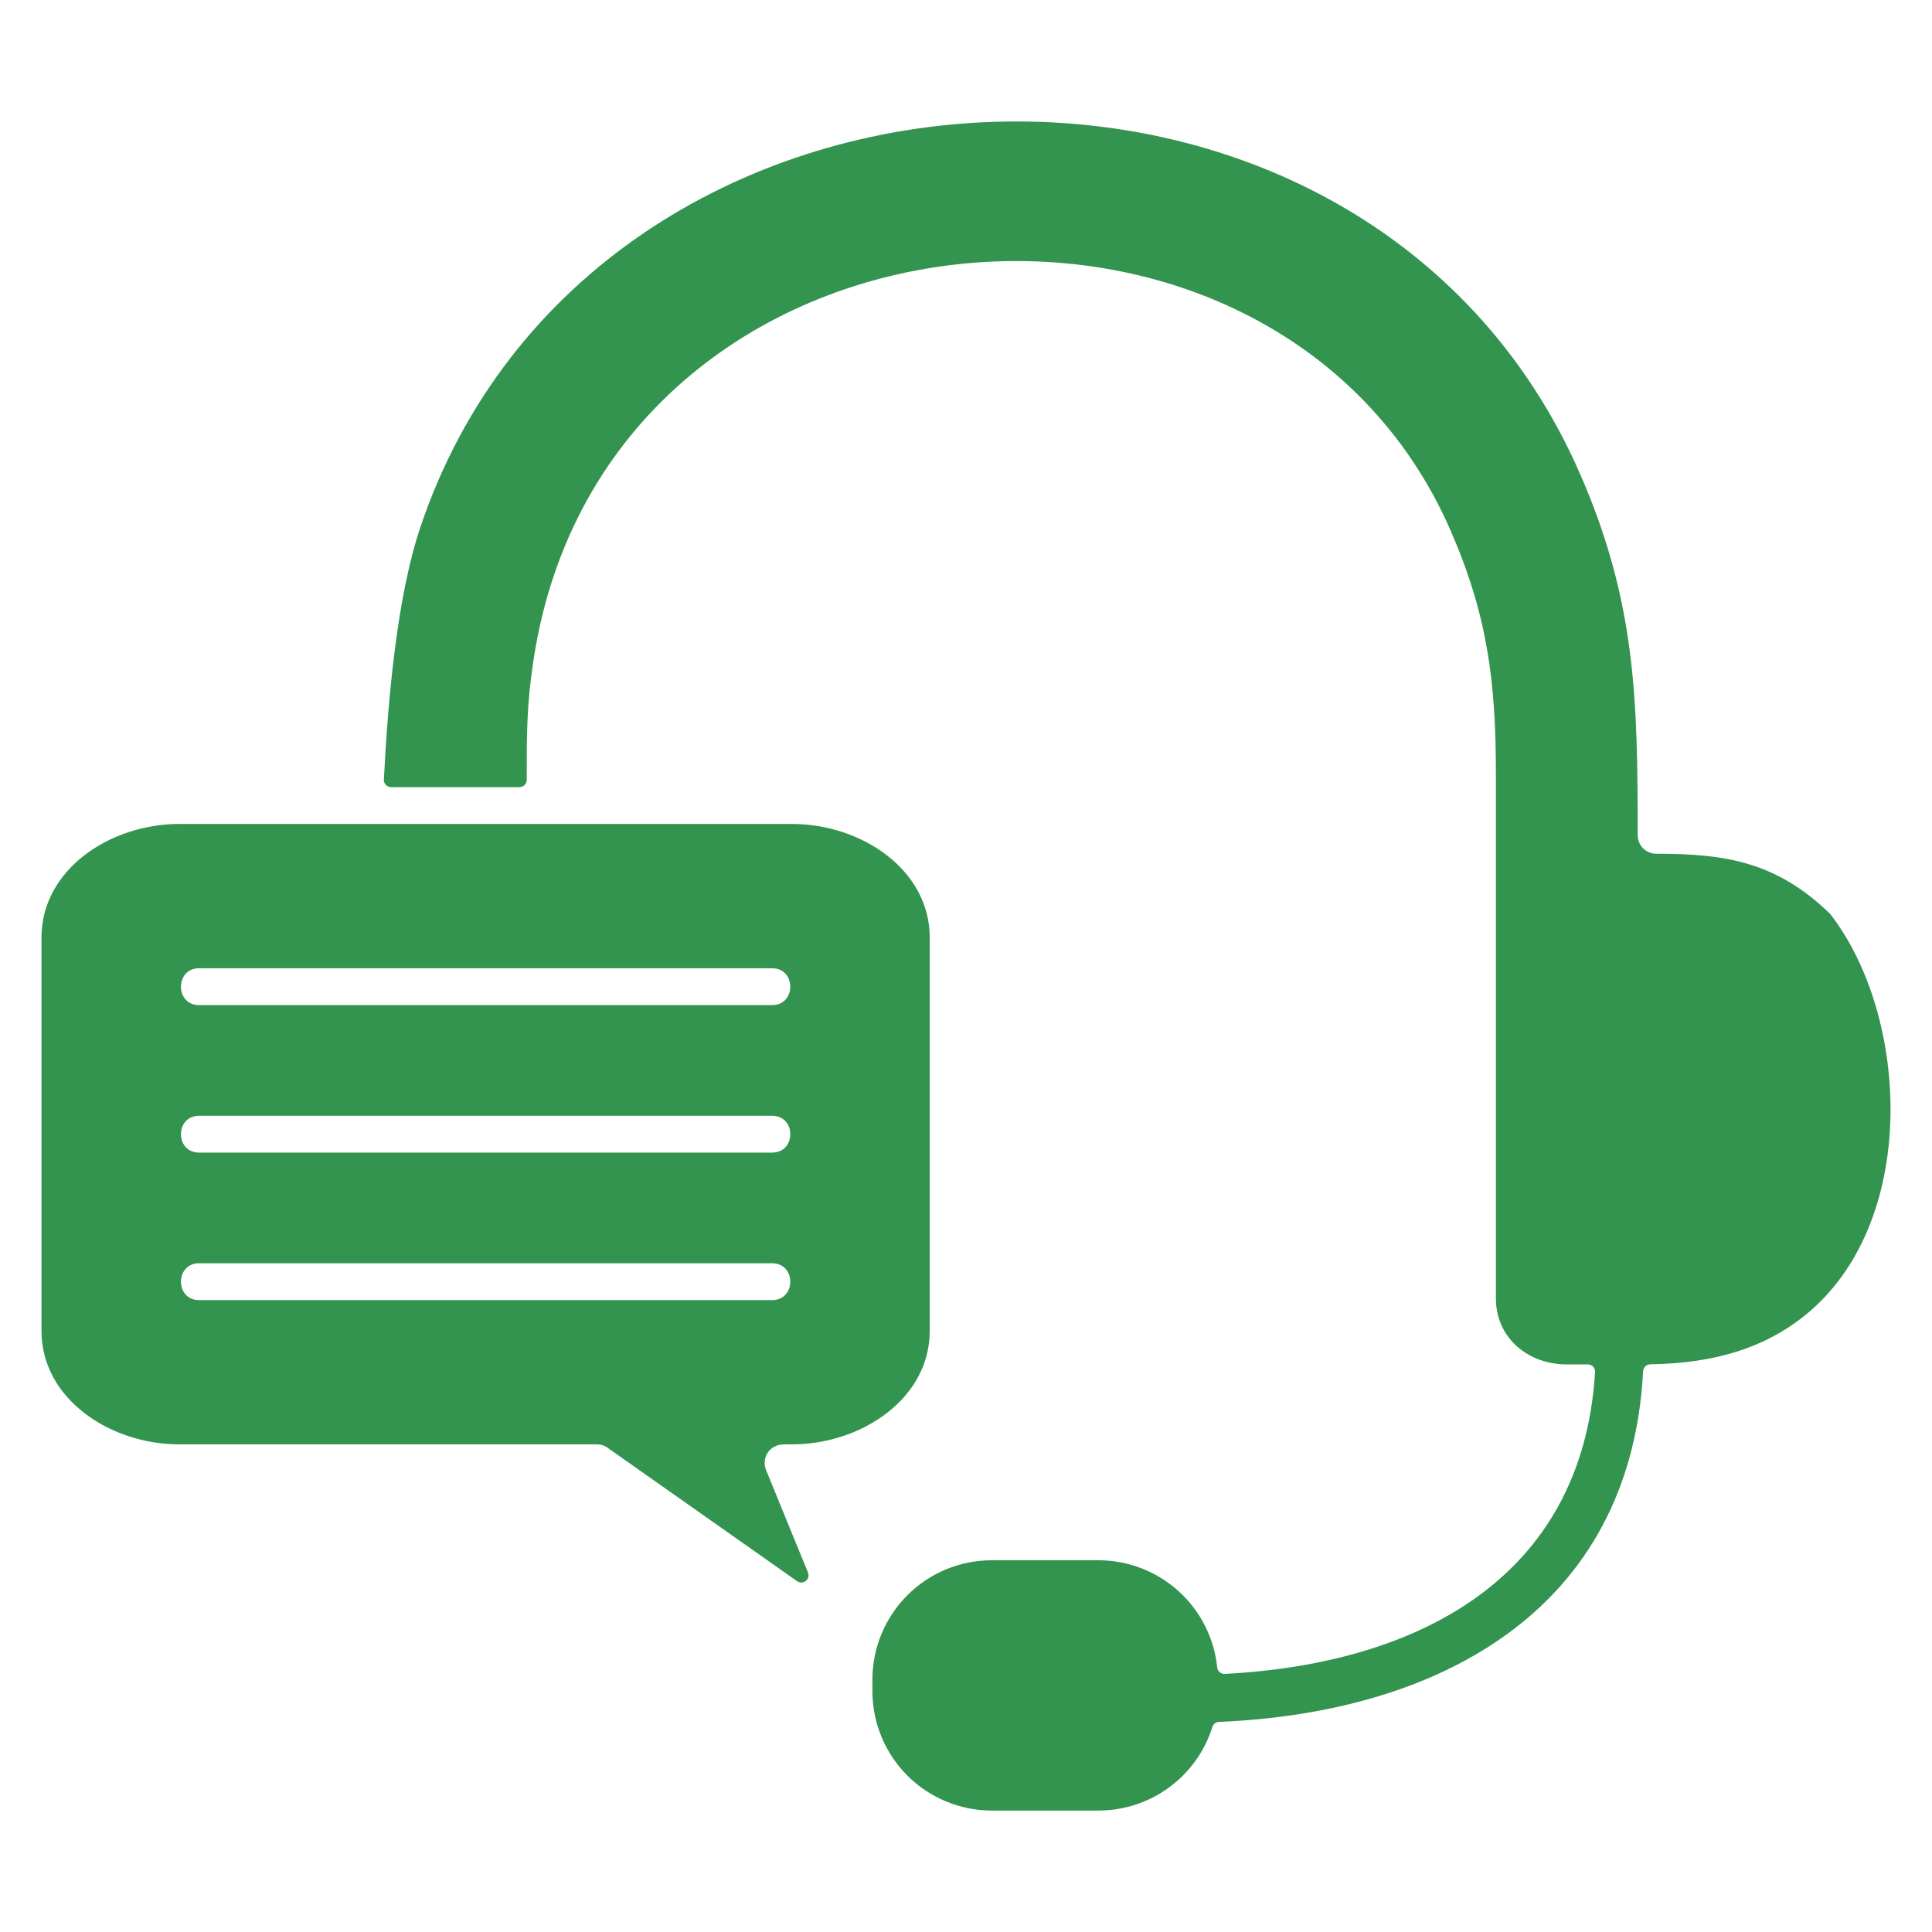 <svg width="36" height="36" viewBox="0 0 36 36" fill="none" xmlns="http://www.w3.org/2000/svg">
<path fill-rule="evenodd" clip-rule="evenodd" d="M9.815 14.532C9.814 13.692 9.812 13.124 9.946 12.266C11.322 3.423 23.743 2.345 27.032 9.891C27.719 11.469 27.874 12.708 27.874 14.434V24.194C27.874 24.932 28.474 25.424 29.195 25.424H29.587C29.606 25.424 29.624 25.427 29.641 25.434C29.658 25.442 29.673 25.452 29.686 25.466C29.698 25.479 29.708 25.495 29.714 25.512C29.721 25.53 29.723 25.548 29.722 25.567C29.485 29.414 26.414 31.003 22.822 31.191C22.787 31.192 22.753 31.181 22.727 31.158C22.701 31.136 22.684 31.104 22.681 31.07C22.625 30.523 22.368 30.017 21.96 29.648C21.553 29.28 21.024 29.075 20.474 29.073H18.474C17.887 29.075 17.323 29.309 16.908 29.724C16.492 30.14 16.258 30.703 16.256 31.291V31.519C16.258 32.107 16.492 32.67 16.908 33.086C17.323 33.501 17.887 33.735 18.474 33.737H20.474C20.947 33.736 21.407 33.584 21.787 33.304C22.168 33.024 22.45 32.63 22.591 32.179C22.599 32.153 22.616 32.129 22.638 32.112C22.66 32.095 22.686 32.086 22.714 32.085C26.844 31.912 30.384 29.988 30.617 25.55C30.619 25.516 30.634 25.483 30.658 25.46C30.683 25.436 30.715 25.423 30.75 25.422C31.977 25.403 32.881 25.104 33.603 24.534C35.771 22.823 35.591 18.949 34.107 17.036C34.103 17.031 34.099 17.027 34.095 17.022C33.102 16.062 32.161 15.908 30.859 15.908C30.768 15.908 30.681 15.872 30.617 15.807C30.553 15.743 30.517 15.656 30.517 15.566H30.516C30.516 13.019 30.48 11.21 29.446 8.839C25.403 -0.438 11.039 0.292 7.833 9.823C7.4 11.109 7.23 13.006 7.153 14.526C7.152 14.544 7.155 14.562 7.161 14.579C7.168 14.596 7.178 14.612 7.19 14.625C7.203 14.639 7.218 14.649 7.235 14.656C7.251 14.663 7.27 14.667 7.288 14.667H9.68C9.698 14.667 9.716 14.664 9.732 14.657C9.748 14.65 9.763 14.64 9.776 14.628C9.788 14.615 9.798 14.6 9.805 14.584C9.812 14.567 9.815 14.55 9.815 14.532H9.815ZM14.387 18.042C14.839 18.042 14.839 18.729 14.387 18.729H3.71C3.259 18.729 3.259 18.042 3.71 18.042H14.387ZM14.387 20.791C14.839 20.791 14.839 21.477 14.387 21.477H3.71C3.259 21.477 3.259 20.791 3.71 20.791H14.387ZM14.387 23.539C14.839 23.539 14.839 24.226 14.387 24.226H3.71C3.259 24.226 3.259 23.539 3.71 23.539H14.387ZM17.324 17.468V24.8C17.324 26.061 16.052 26.914 14.755 26.914H14.589V26.916C14.533 26.916 14.478 26.93 14.429 26.957C14.379 26.983 14.337 27.021 14.306 27.067C14.275 27.114 14.255 27.167 14.25 27.223C14.244 27.278 14.251 27.334 14.272 27.386L15.056 29.303C15.067 29.33 15.069 29.36 15.062 29.388C15.054 29.416 15.038 29.441 15.015 29.459C14.992 29.477 14.964 29.487 14.935 29.488C14.906 29.489 14.878 29.48 14.854 29.464L11.341 26.991C11.28 26.941 11.204 26.914 11.124 26.914H3.343C2.046 26.914 0.773 26.061 0.773 24.8V17.468C0.773 16.207 2.046 15.353 3.343 15.353H14.755C16.052 15.353 17.324 16.207 17.324 17.468V17.468Z" fill="#32944F"/>
</svg>
